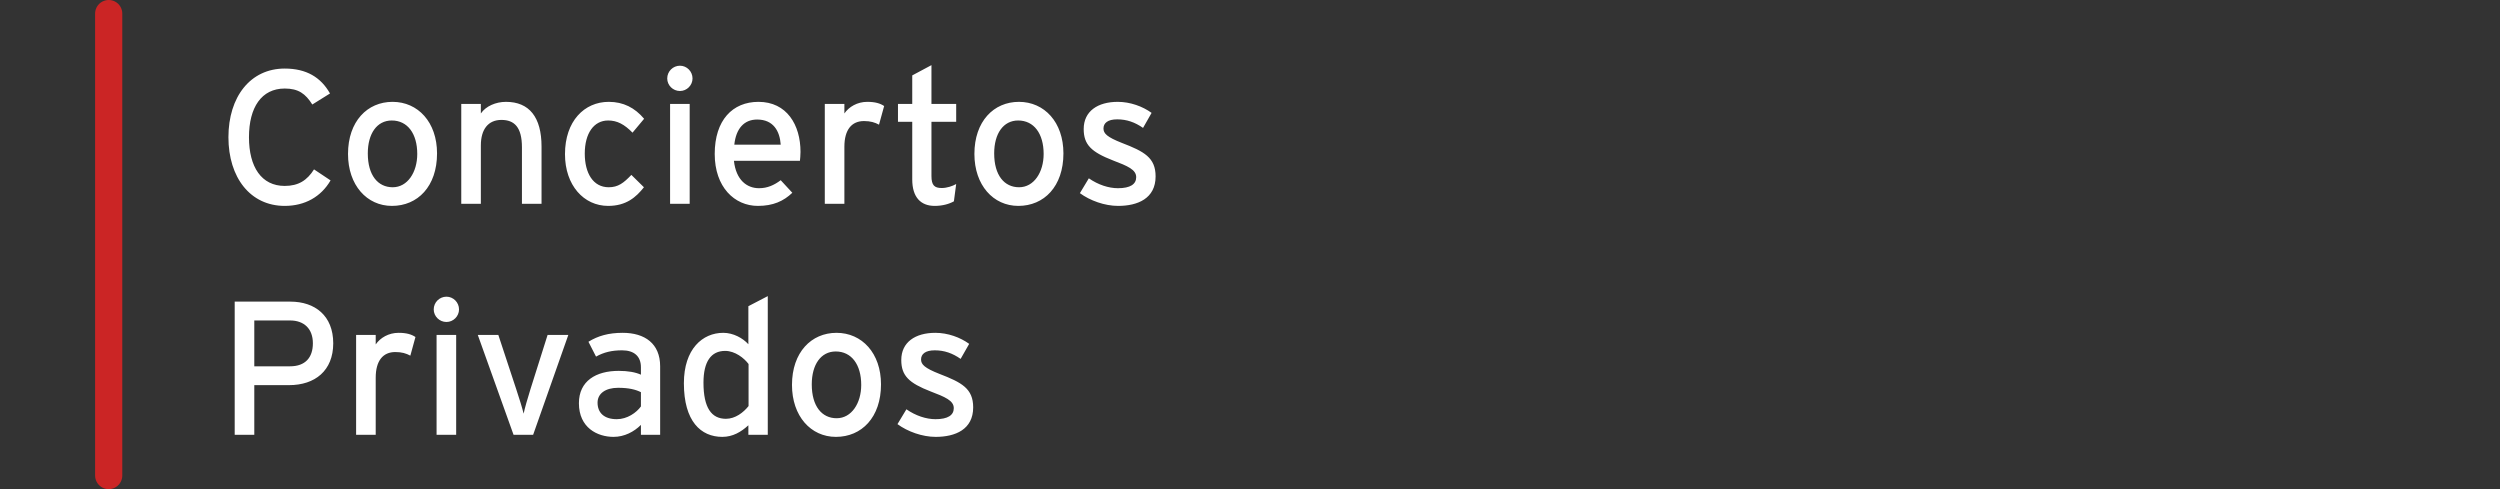 <svg width="184" height="36" viewBox="0 0 184 36" fill="none" xmlns="http://www.w3.org/2000/svg">
<rect x="0" y="0" width="184" height="36" fill="#333333" stroke="none"/>
<path d="M8 1L8 35" stroke="#CB2525" stroke-width="2" stroke-linecap="round"/>
<path d="M23.112 12.466L24.33 13.278C23.63 14.482 22.44 15.154 20.956 15.154C18.422 15.154 16.812 13.068 16.812 10.1C16.812 7.132 18.422 5.046 20.956 5.046C22.552 5.046 23.616 5.69 24.288 6.88L22.986 7.692C22.482 6.894 21.964 6.516 20.956 6.516C19.248 6.516 18.324 7.902 18.324 10.1C18.324 12.298 19.248 13.684 20.956 13.684C21.978 13.684 22.608 13.264 23.112 12.466ZM28.89 7.496C30.766 7.496 32.166 8.994 32.166 11.29C32.166 13.726 30.738 15.154 28.848 15.154C27 15.154 25.614 13.628 25.614 11.332C25.614 8.924 27.042 7.496 28.89 7.496ZM28.904 13.782C29.996 13.782 30.71 12.676 30.71 11.332C30.71 9.834 29.996 8.868 28.834 8.868C27.742 8.868 27.07 9.834 27.07 11.29C27.07 12.9 27.812 13.782 28.904 13.782ZM39.857 10.786V15H38.415V10.842C38.415 9.358 37.855 8.826 36.903 8.826C35.937 8.826 35.391 9.512 35.391 10.702V15H33.949V7.65H35.391V8.35C35.755 7.818 36.483 7.496 37.239 7.496C38.947 7.496 39.857 8.616 39.857 10.786ZM44.803 7.496C45.881 7.496 46.721 7.93 47.407 8.742L46.553 9.764C45.951 9.148 45.419 8.868 44.761 8.868C43.711 8.868 43.039 9.806 43.039 11.304C43.039 12.746 43.655 13.782 44.803 13.782C45.489 13.782 45.895 13.474 46.469 12.872L47.393 13.782C46.819 14.51 46.091 15.154 44.761 15.154C42.969 15.154 41.583 13.642 41.583 11.346C41.583 8.91 43.011 7.496 44.803 7.496ZM50.046 4.836C50.55 4.836 50.97 5.256 50.97 5.774C50.97 6.278 50.55 6.698 50.046 6.698C49.528 6.698 49.108 6.278 49.108 5.774C49.108 5.256 49.528 4.836 50.046 4.836ZM50.76 7.65V15H49.318V7.65H50.76ZM55.823 7.496C57.909 7.496 58.917 9.19 58.917 11.178C58.917 11.444 58.889 11.682 58.875 11.836H54.017C54.171 13.25 54.969 13.852 55.865 13.852C56.481 13.852 56.971 13.628 57.461 13.264L58.315 14.188C57.671 14.804 56.901 15.154 55.781 15.154C54.059 15.154 52.603 13.768 52.603 11.332C52.603 8.84 53.919 7.496 55.823 7.496ZM54.045 10.646H57.461C57.391 9.638 56.915 8.798 55.725 8.798C54.759 8.798 54.171 9.47 54.045 10.646ZM63.827 7.496C64.415 7.496 64.779 7.608 65.073 7.804L64.695 9.176C64.387 9.008 64.065 8.91 63.589 8.91C62.679 8.91 62.147 9.554 62.147 10.8V15H60.705V7.65H62.147V8.35C62.483 7.86 63.099 7.496 63.827 7.496ZM69.311 13.838C69.689 13.838 70.109 13.698 70.375 13.544L70.207 14.818C69.857 15.014 69.367 15.154 68.793 15.154C67.771 15.154 67.141 14.524 67.141 13.208V8.966H66.091V7.65H67.141V5.55L68.555 4.794V7.65H70.375V8.966H68.555V12.956C68.555 13.642 68.779 13.838 69.311 13.838ZM74.992 7.496C76.868 7.496 78.268 8.994 78.268 11.29C78.268 13.726 76.84 15.154 74.95 15.154C73.102 15.154 71.716 13.628 71.716 11.332C71.716 8.924 73.144 7.496 74.992 7.496ZM75.006 13.782C76.098 13.782 76.812 12.676 76.812 11.332C76.812 9.834 76.098 8.868 74.936 8.868C73.844 8.868 73.172 9.834 73.172 11.29C73.172 12.9 73.914 13.782 75.006 13.782ZM82.574 10.52C84.212 11.15 85.052 11.598 85.052 12.984C85.052 14.608 83.736 15.154 82.294 15.154C81.3 15.154 80.222 14.762 79.48 14.216L80.138 13.124C80.824 13.6 81.594 13.852 82.28 13.852C83.19 13.852 83.624 13.558 83.624 13.04C83.624 12.48 82.98 12.214 81.916 11.808C80.334 11.192 79.76 10.66 79.76 9.498C79.76 8.182 80.796 7.496 82.266 7.496C83.19 7.496 84.1 7.832 84.758 8.308L84.128 9.414C83.526 8.994 82.924 8.784 82.224 8.784C81.524 8.784 81.216 9.064 81.216 9.456C81.216 9.82 81.468 10.086 82.574 10.52ZM21.376 22.2C23.182 22.2 24.526 23.236 24.526 25.266C24.526 27.282 23.182 28.346 21.278 28.346H18.716V32H17.274V22.2H21.376ZM21.348 26.96C22.468 26.96 23.028 26.316 23.028 25.266C23.028 24.188 22.37 23.586 21.348 23.586H18.716V26.96H21.348ZM29.332 24.496C29.921 24.496 30.285 24.608 30.578 24.804L30.201 26.176C29.892 26.008 29.57 25.91 29.095 25.91C28.184 25.91 27.652 26.554 27.652 27.8V32H26.21V24.65H27.652V25.35C27.988 24.86 28.605 24.496 29.332 24.496ZM32.86 21.836C33.364 21.836 33.784 22.256 33.784 22.774C33.784 23.278 33.364 23.698 32.86 23.698C32.342 23.698 31.922 23.278 31.922 22.774C31.922 22.256 32.342 21.836 32.86 21.836ZM33.574 24.65V32H32.132V24.65H33.574ZM40.303 24.65H41.829L39.239 32H37.797L35.165 24.65H36.677L37.993 28.64C38.231 29.354 38.441 30.04 38.539 30.446C38.623 30.04 38.819 29.354 39.043 28.64L40.303 24.65ZM45.395 30.852C46.164 30.852 46.837 30.376 47.172 29.914V28.864C46.781 28.668 46.276 28.542 45.492 28.542C44.569 28.542 43.98 28.962 43.98 29.634C43.98 30.362 44.443 30.852 45.395 30.852ZM48.587 26.96V32H47.172V31.272C46.669 31.776 45.955 32.154 45.157 32.154C43.967 32.154 42.608 31.482 42.608 29.676C42.608 28.038 43.868 27.296 45.535 27.296C46.221 27.296 46.767 27.394 47.172 27.576V27.03C47.172 26.232 46.682 25.784 45.786 25.784C45.031 25.784 44.443 25.924 43.868 26.246L43.309 25.154C44.008 24.72 44.792 24.496 45.828 24.496C47.467 24.496 48.587 25.294 48.587 26.96ZM53.428 30.824C54.114 30.824 54.716 30.362 55.094 29.886V26.792C54.772 26.358 54.1 25.826 53.372 25.826C52.336 25.826 51.776 26.61 51.776 28.164C51.776 30.012 52.364 30.824 53.428 30.824ZM56.508 21.794V32H55.08V31.3C54.548 31.79 53.932 32.154 53.162 32.154C51.58 32.154 50.334 31.006 50.334 28.206C50.334 25.686 51.706 24.496 53.232 24.496C53.974 24.496 54.674 24.888 55.08 25.336V22.536L56.508 21.794ZM61.566 24.496C63.442 24.496 64.842 25.994 64.842 28.29C64.842 30.726 63.414 32.154 61.524 32.154C59.676 32.154 58.29 30.628 58.29 28.332C58.29 25.924 59.718 24.496 61.566 24.496ZM61.58 30.782C62.672 30.782 63.386 29.676 63.386 28.332C63.386 26.834 62.672 25.868 61.51 25.868C60.418 25.868 59.746 26.834 59.746 28.29C59.746 29.9 60.488 30.782 61.58 30.782ZM69.148 27.52C70.786 28.15 71.626 28.598 71.626 29.984C71.626 31.608 70.31 32.154 68.868 32.154C67.874 32.154 66.796 31.762 66.054 31.216L66.712 30.124C67.398 30.6 68.168 30.852 68.854 30.852C69.764 30.852 70.198 30.558 70.198 30.04C70.198 29.48 69.554 29.214 68.49 28.808C66.908 28.192 66.334 27.66 66.334 26.498C66.334 25.182 67.37 24.496 68.84 24.496C69.764 24.496 70.674 24.832 71.332 25.308L70.702 26.414C70.1 25.994 69.498 25.784 68.798 25.784C68.098 25.784 67.79 26.064 67.79 26.456C67.79 26.82 68.042 27.086 69.148 27.52Z" fill="white"/>
</svg>
